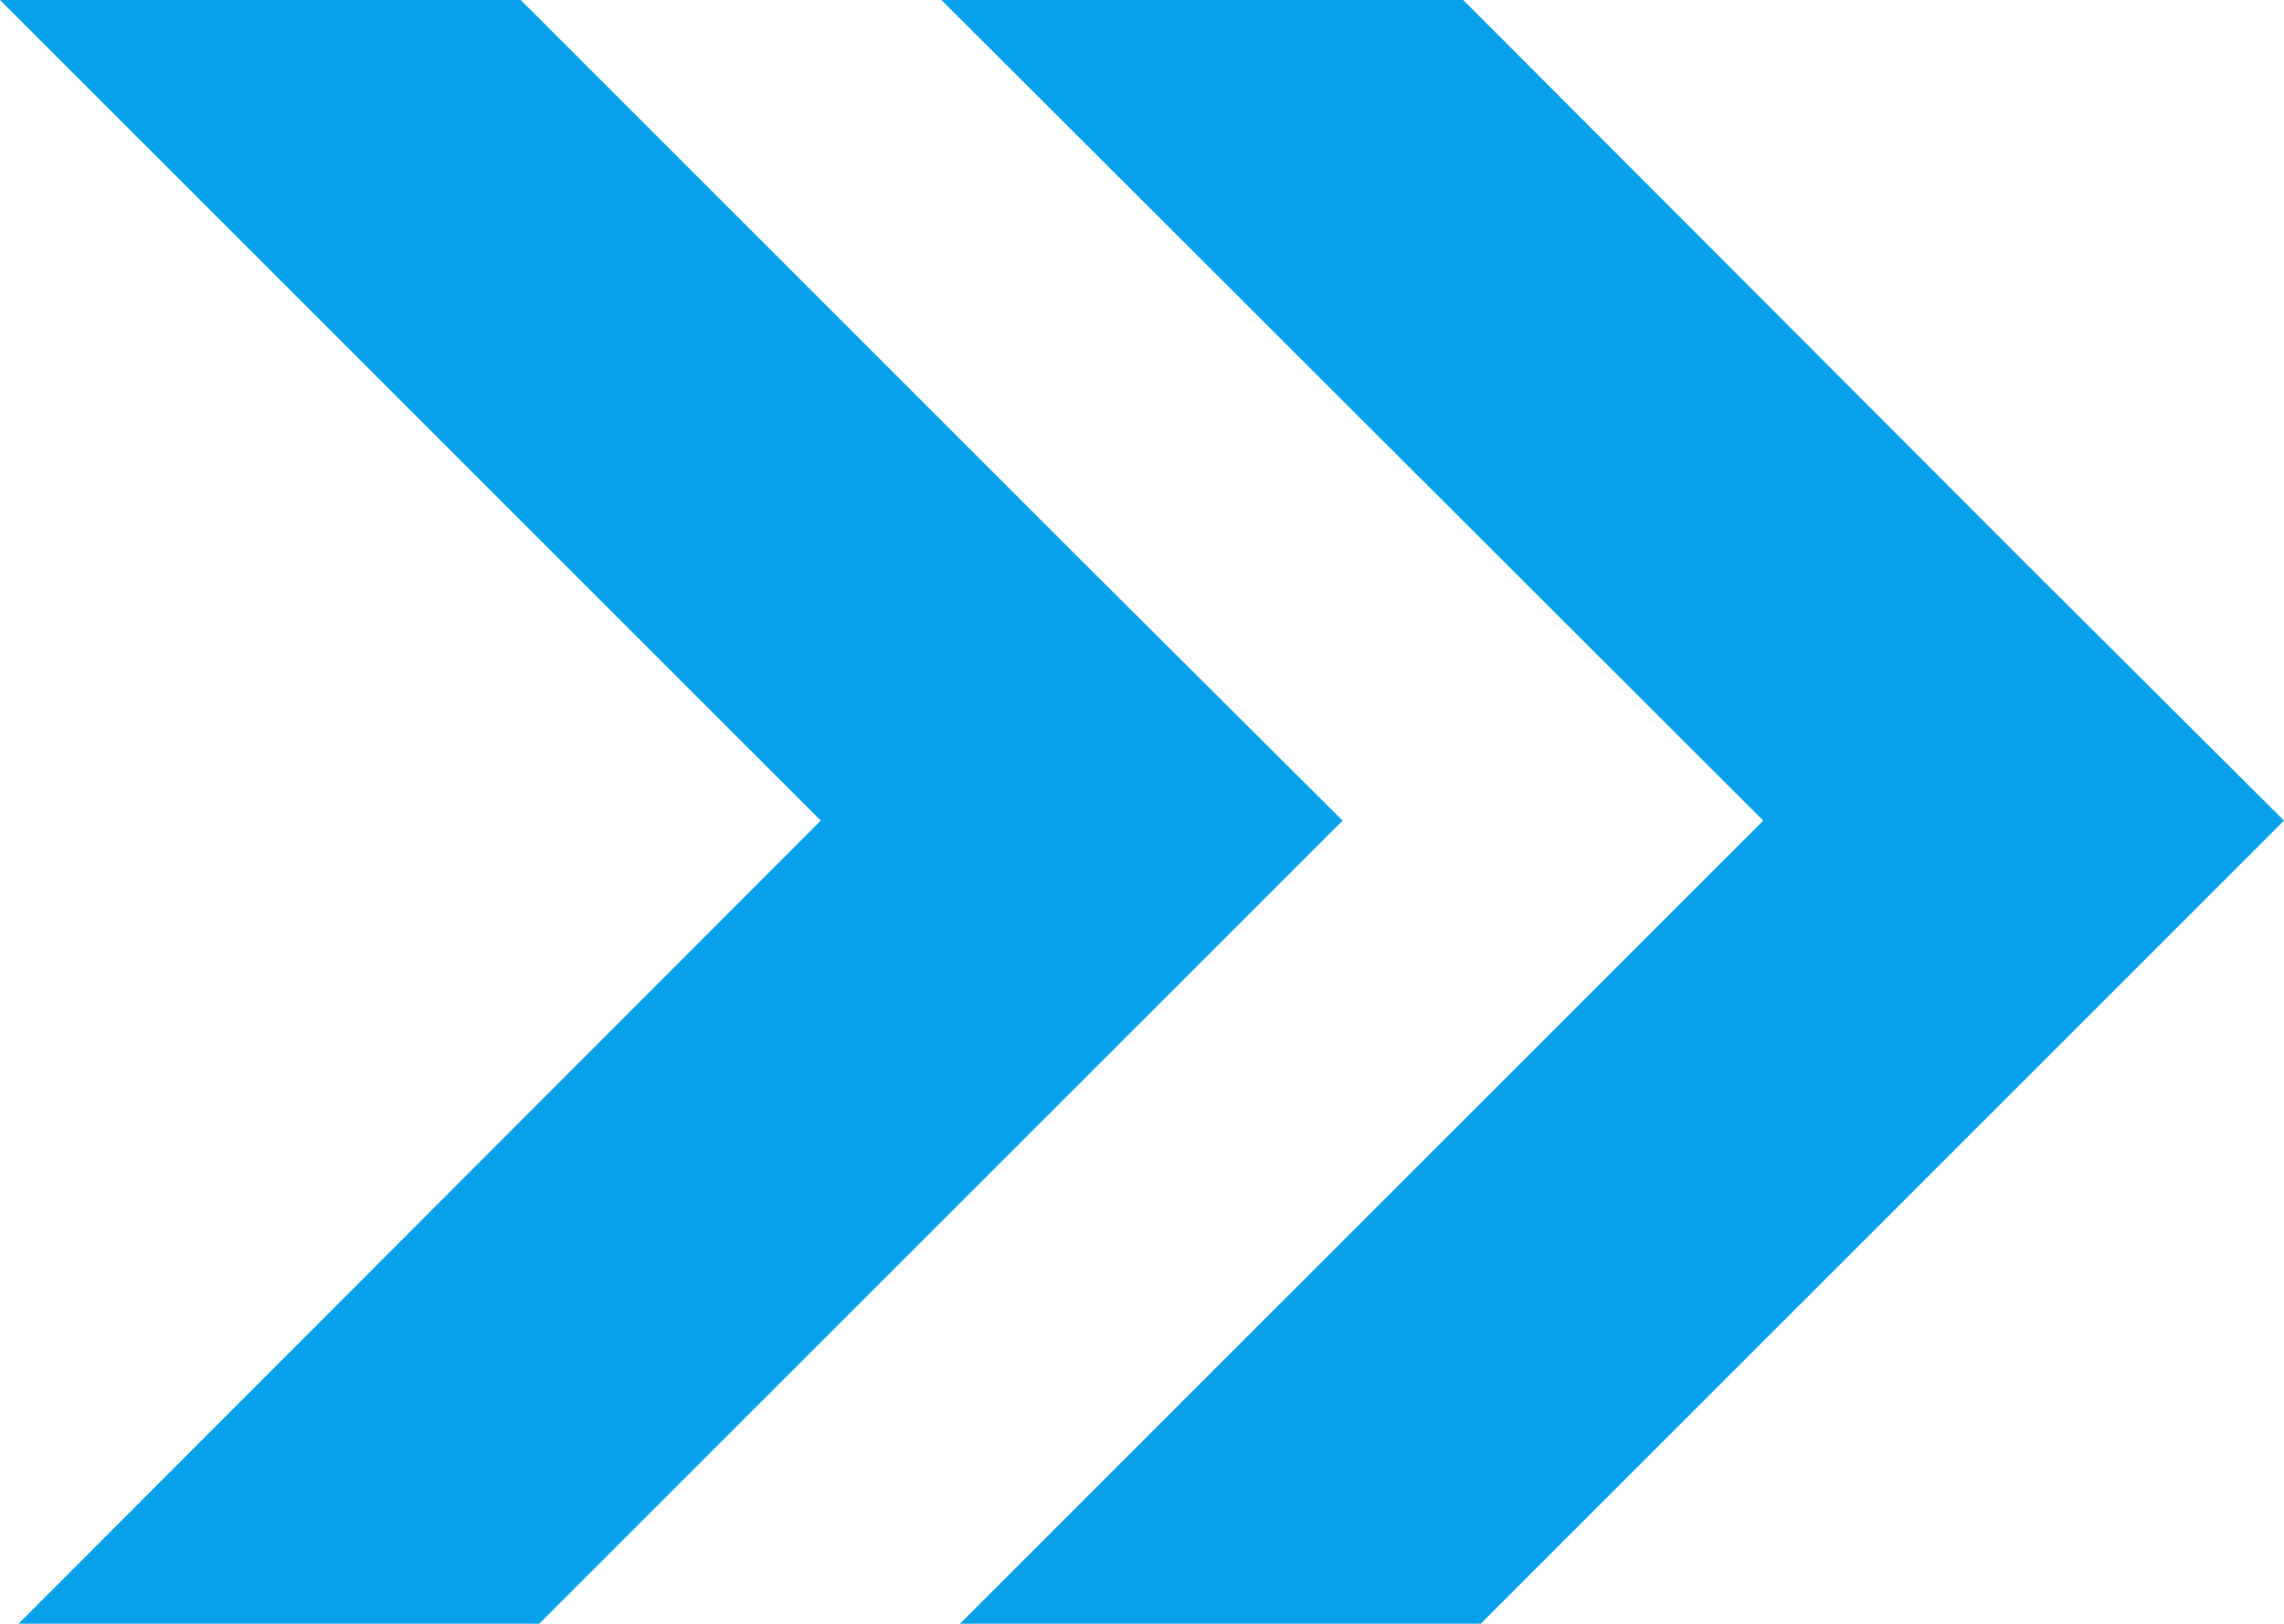 <?xml version="1.0" encoding="UTF-8"?>
<svg id="_レイヤー_2" data-name="レイヤー 2" xmlns="http://www.w3.org/2000/svg" viewBox="0 0 22.15 15.75">
  <defs>
    <style>
      .cls-1 {
        fill: #06a0eb;
      }
    </style>
  </defs>
  <g id="_レイヤー_1-2" data-name="レイヤー 1">
    <g>
      <polygon class="cls-1" points="22.15 7.96 19.62 5.44 14.19 0 9.13 0 17.1 7.96 9.31 15.75 14.36 15.75 19.62 10.49 22.15 7.96"/>
      <polygon class="cls-1" points="13.02 7.96 10.49 5.44 5.05 0 0 0 7.96 7.96 .18 15.75 5.23 15.75 10.49 10.49 13.02 7.96"/>
    </g>
  </g>
</svg>